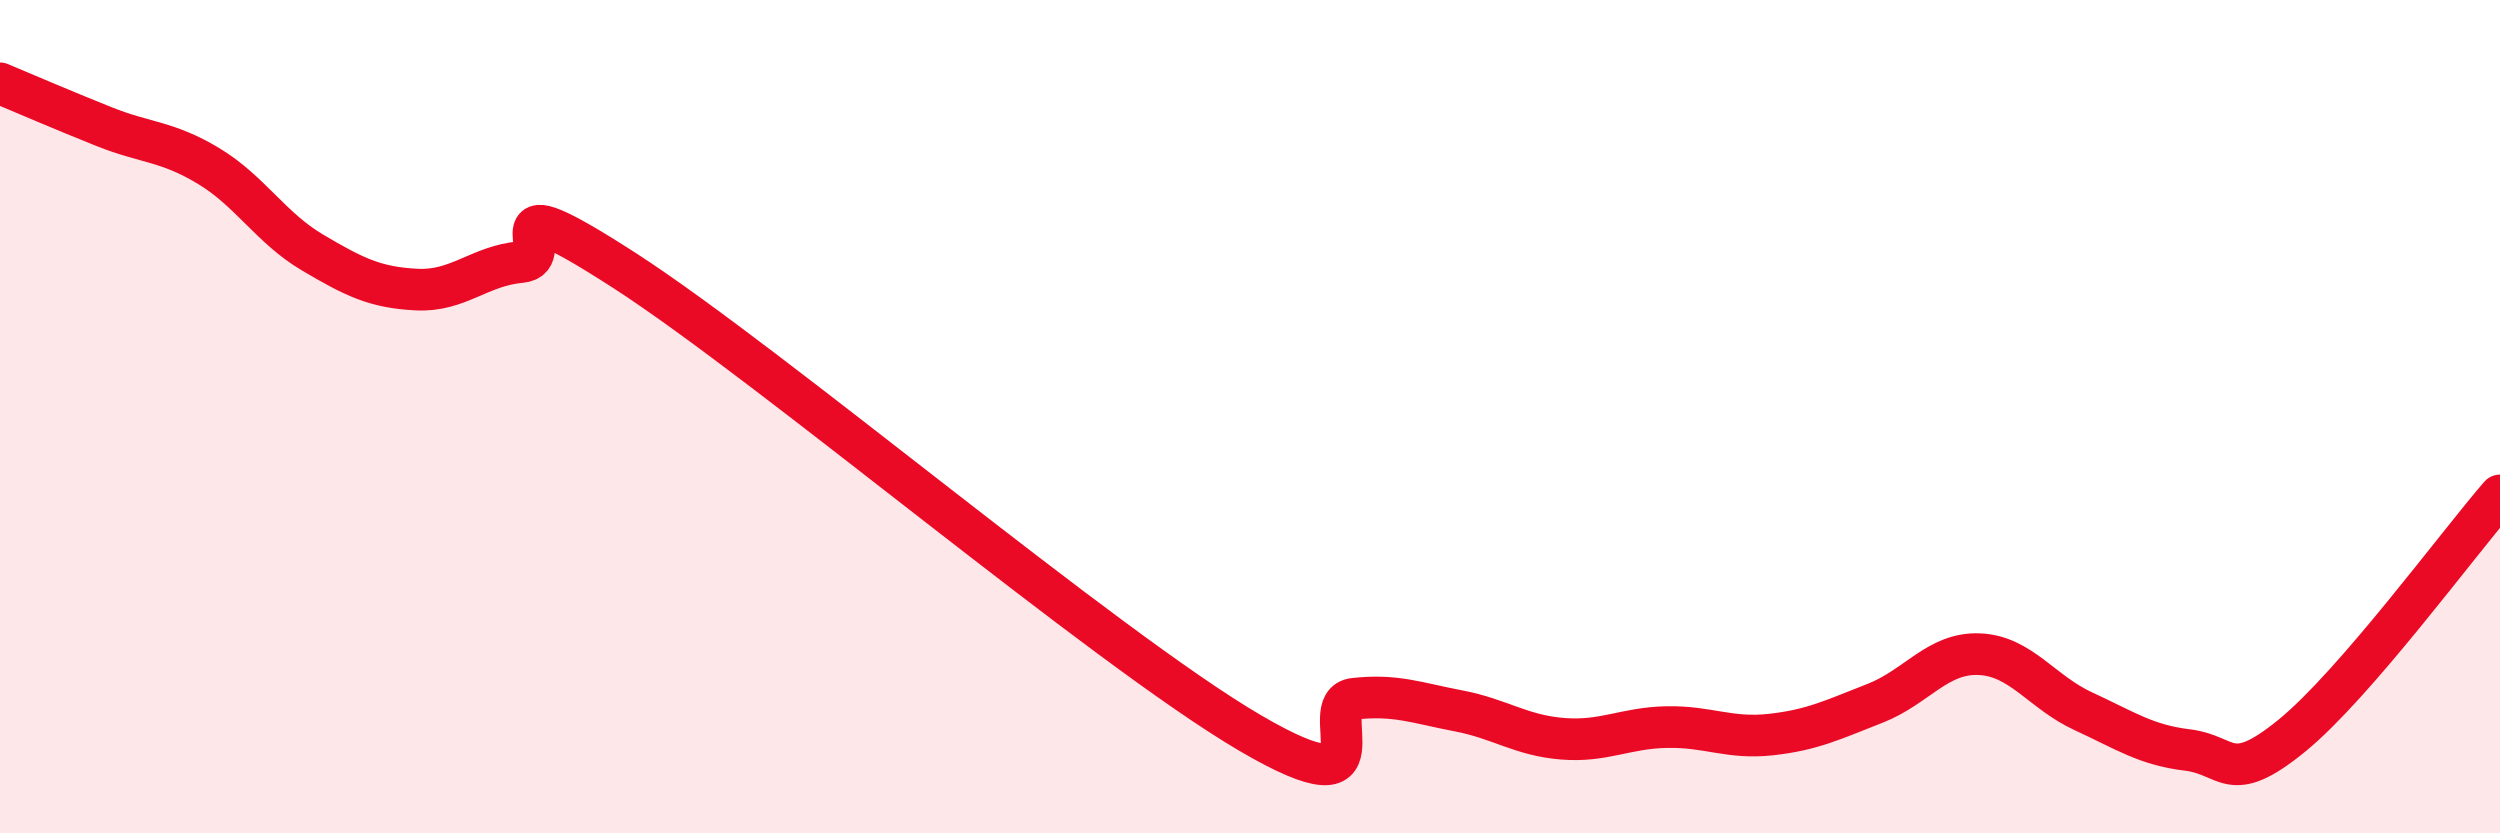 
    <svg width="60" height="20" viewBox="0 0 60 20" xmlns="http://www.w3.org/2000/svg">
      <path
        d="M 0,2 C 0.5,2.21 1.5,2.64 2.5,3.04 C 3.5,3.44 4,3.38 5,3.98 C 6,4.58 6.5,5.47 7.5,6.06 C 8.5,6.65 9,6.9 10,6.95 C 11,7 11.5,6.38 12.5,6.29 C 13.5,6.2 11.5,4.24 15,6.5 C 18.5,8.76 26.5,15.54 30,17.59 C 33.5,19.64 31.5,16.88 32.5,16.77 C 33.5,16.66 34,16.87 35,17.06 C 36,17.25 36.5,17.65 37.5,17.73 C 38.5,17.81 39,17.47 40,17.45 C 41,17.43 41.5,17.74 42.5,17.63 C 43.5,17.52 44,17.27 45,16.88 C 46,16.49 46.5,15.66 47.5,15.7 C 48.5,15.74 49,16.61 50,17.07 C 51,17.53 51.5,17.88 52.5,18 C 53.5,18.12 53.5,18.88 55,17.66 C 56.5,16.44 59,13.04 60,11.89L60 20L0 20Z"
        fill="#EB0A25"
        opacity="0.1"
        stroke-linecap="round"
        stroke-linejoin="round"
      />
      <path
        d="M 0,2 C 0.5,2.21 1.5,2.64 2.5,3.04 C 3.5,3.44 4,3.38 5,3.98 C 6,4.58 6.5,5.47 7.5,6.06 C 8.5,6.65 9,6.9 10,6.95 C 11,7 11.5,6.38 12.5,6.29 C 13.5,6.2 11.5,4.24 15,6.5 C 18.5,8.76 26.5,15.54 30,17.59 C 33.5,19.64 31.5,16.88 32.5,16.77 C 33.5,16.66 34,16.87 35,17.06 C 36,17.25 36.5,17.65 37.5,17.73 C 38.5,17.81 39,17.47 40,17.45 C 41,17.43 41.5,17.74 42.5,17.63 C 43.5,17.52 44,17.27 45,16.88 C 46,16.49 46.5,15.66 47.5,15.7 C 48.5,15.74 49,16.61 50,17.07 C 51,17.53 51.5,17.88 52.5,18 C 53.5,18.12 53.5,18.88 55,17.66 C 56.5,16.44 59,13.04 60,11.89"
        stroke="#EB0A25"
        stroke-width="1"
        fill="none"
        stroke-linecap="round"
        stroke-linejoin="round"
      />
    </svg>
  